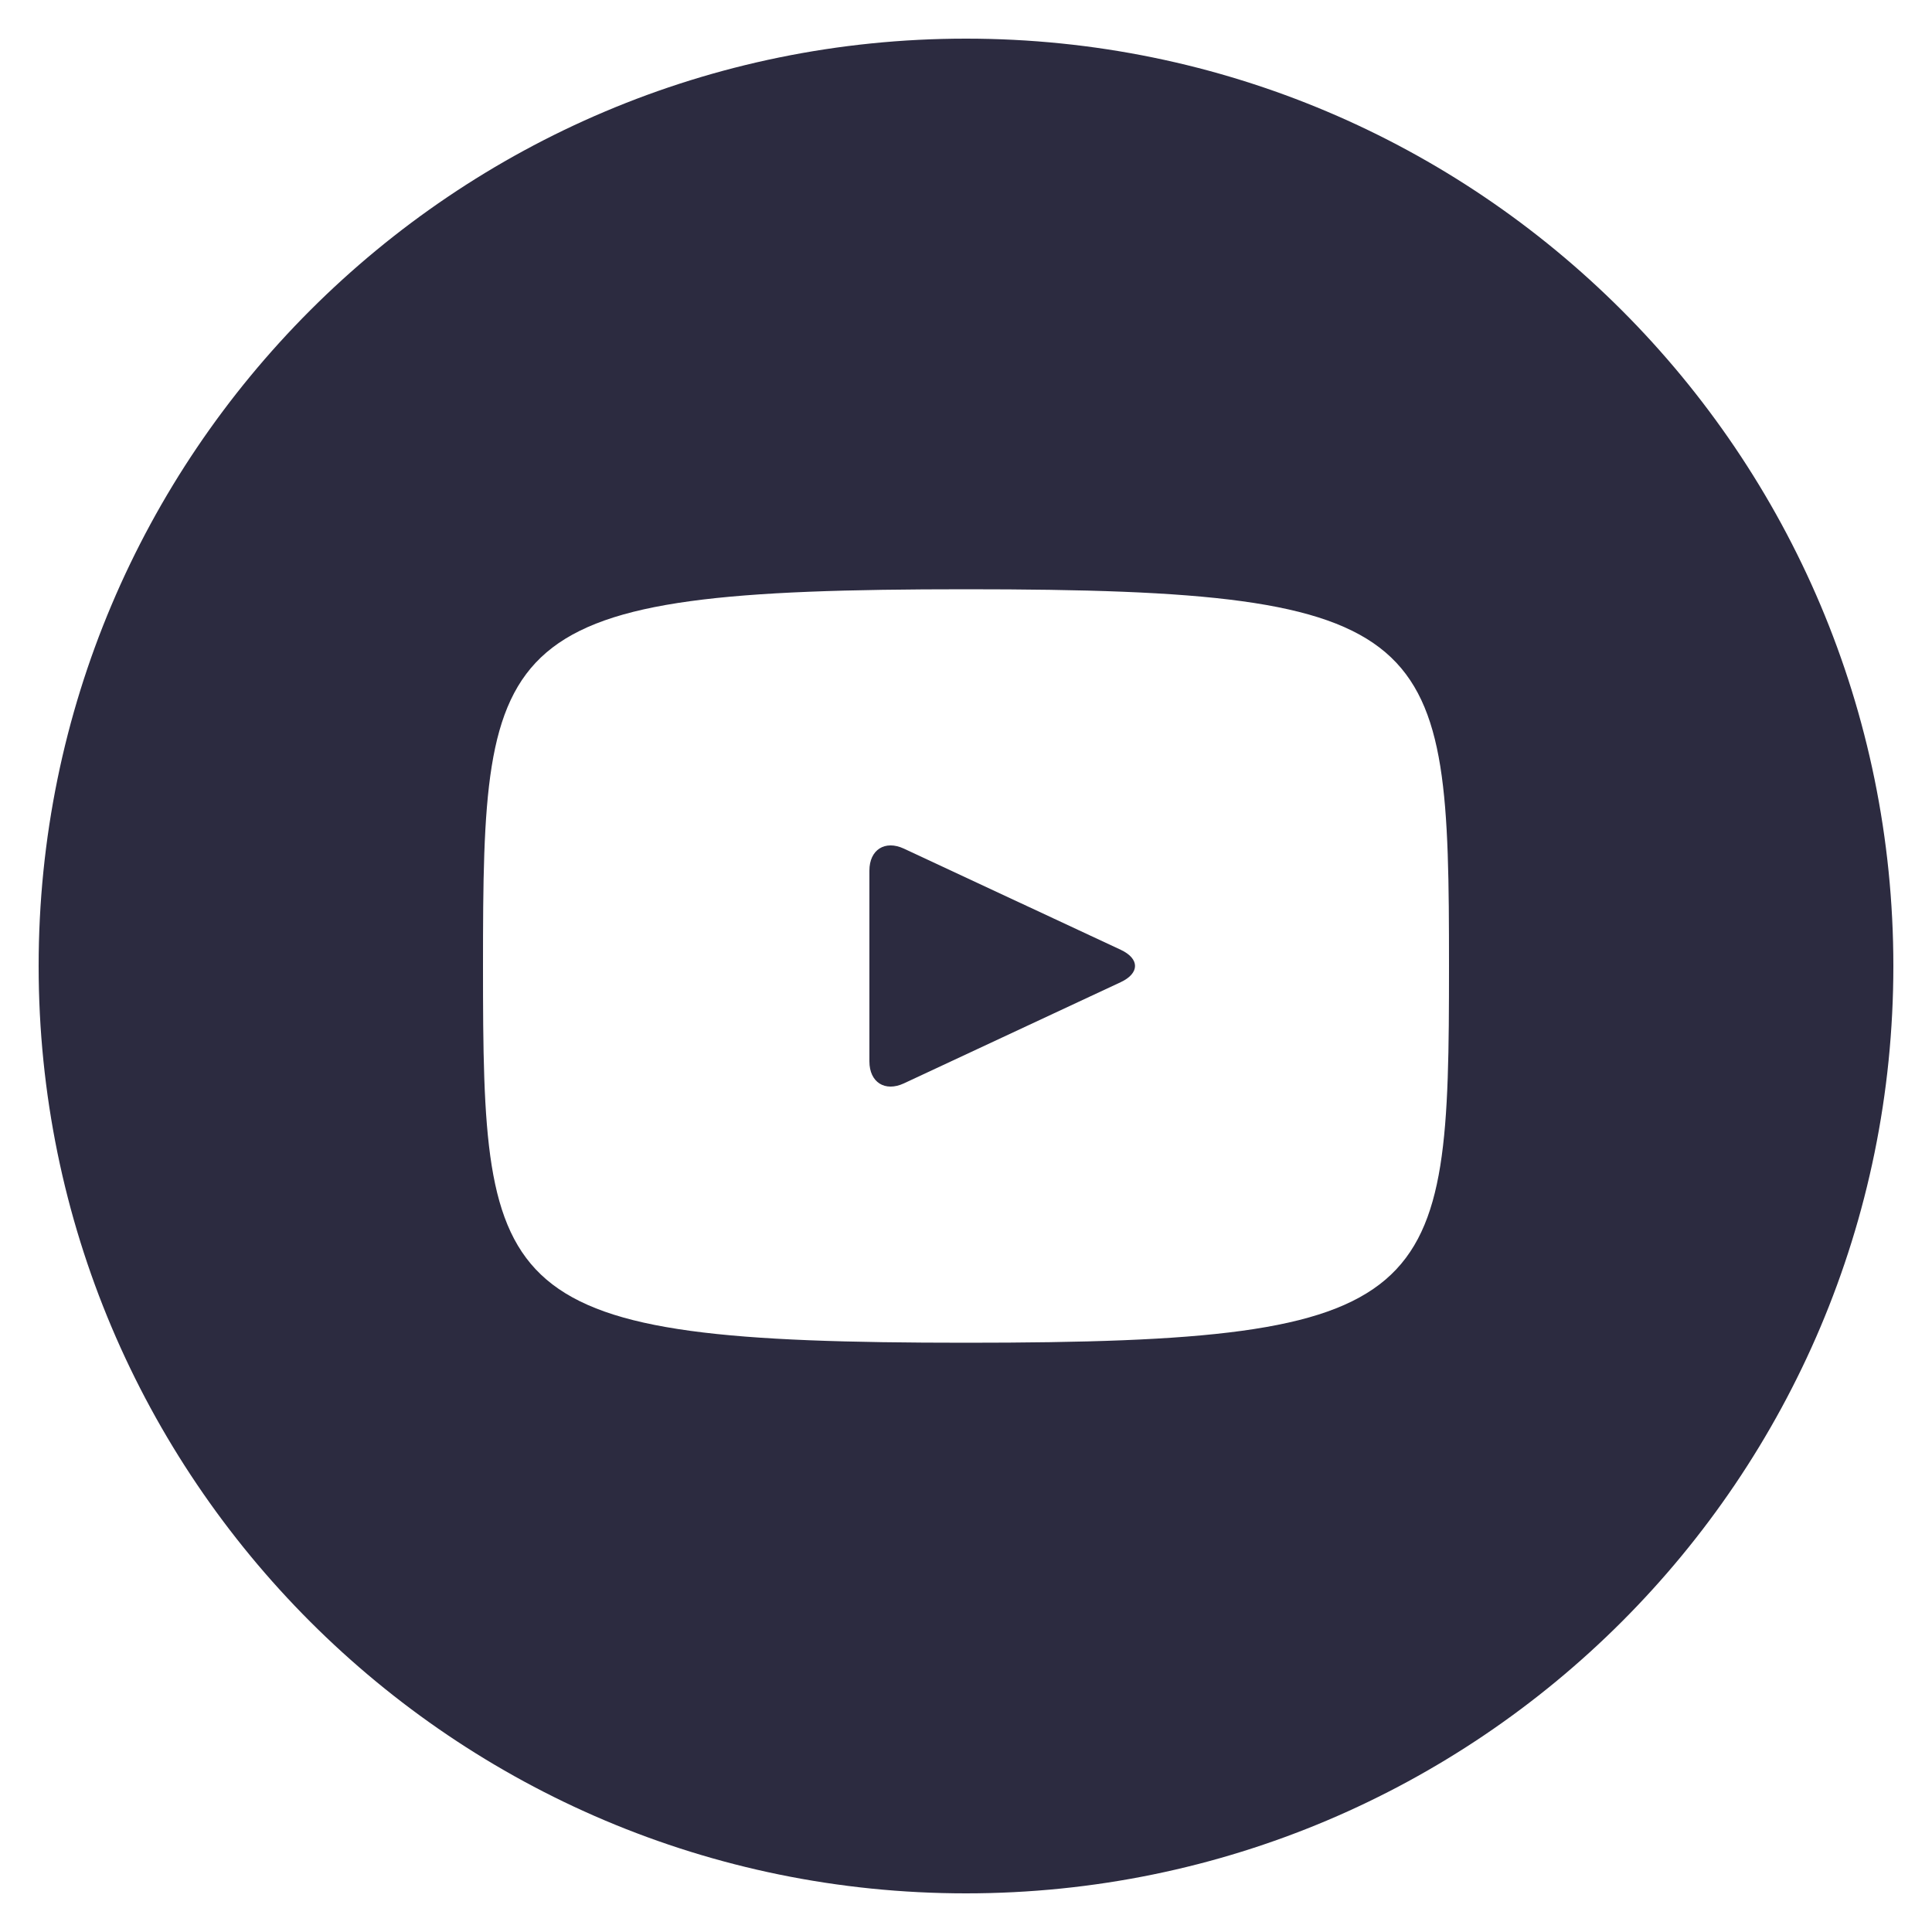 <?xml version="1.0" encoding="UTF-8"?> <svg xmlns="http://www.w3.org/2000/svg" width="50" height="50" viewBox="0 0 50 50" fill="none"><path d="M29.008 24.582L23.392 21.962C22.902 21.735 22.5 21.99 22.5 22.532V27.468C22.5 28.01 22.902 28.265 23.392 28.038L29.005 25.418C29.497 25.188 29.497 24.812 29.008 24.582ZM25 1C11.745 1 1 11.745 1 25C1 38.255 11.745 49 25 49C38.255 49 49 38.255 49 25C49 11.745 38.255 1 25 1ZM25 34.75C12.715 34.75 12.5 33.642 12.5 25C12.5 16.358 12.715 15.25 25 15.25C37.285 15.25 37.5 16.358 37.5 25C37.5 33.642 37.285 34.75 25 34.75Z" fill="#2C2B40"></path></svg> 